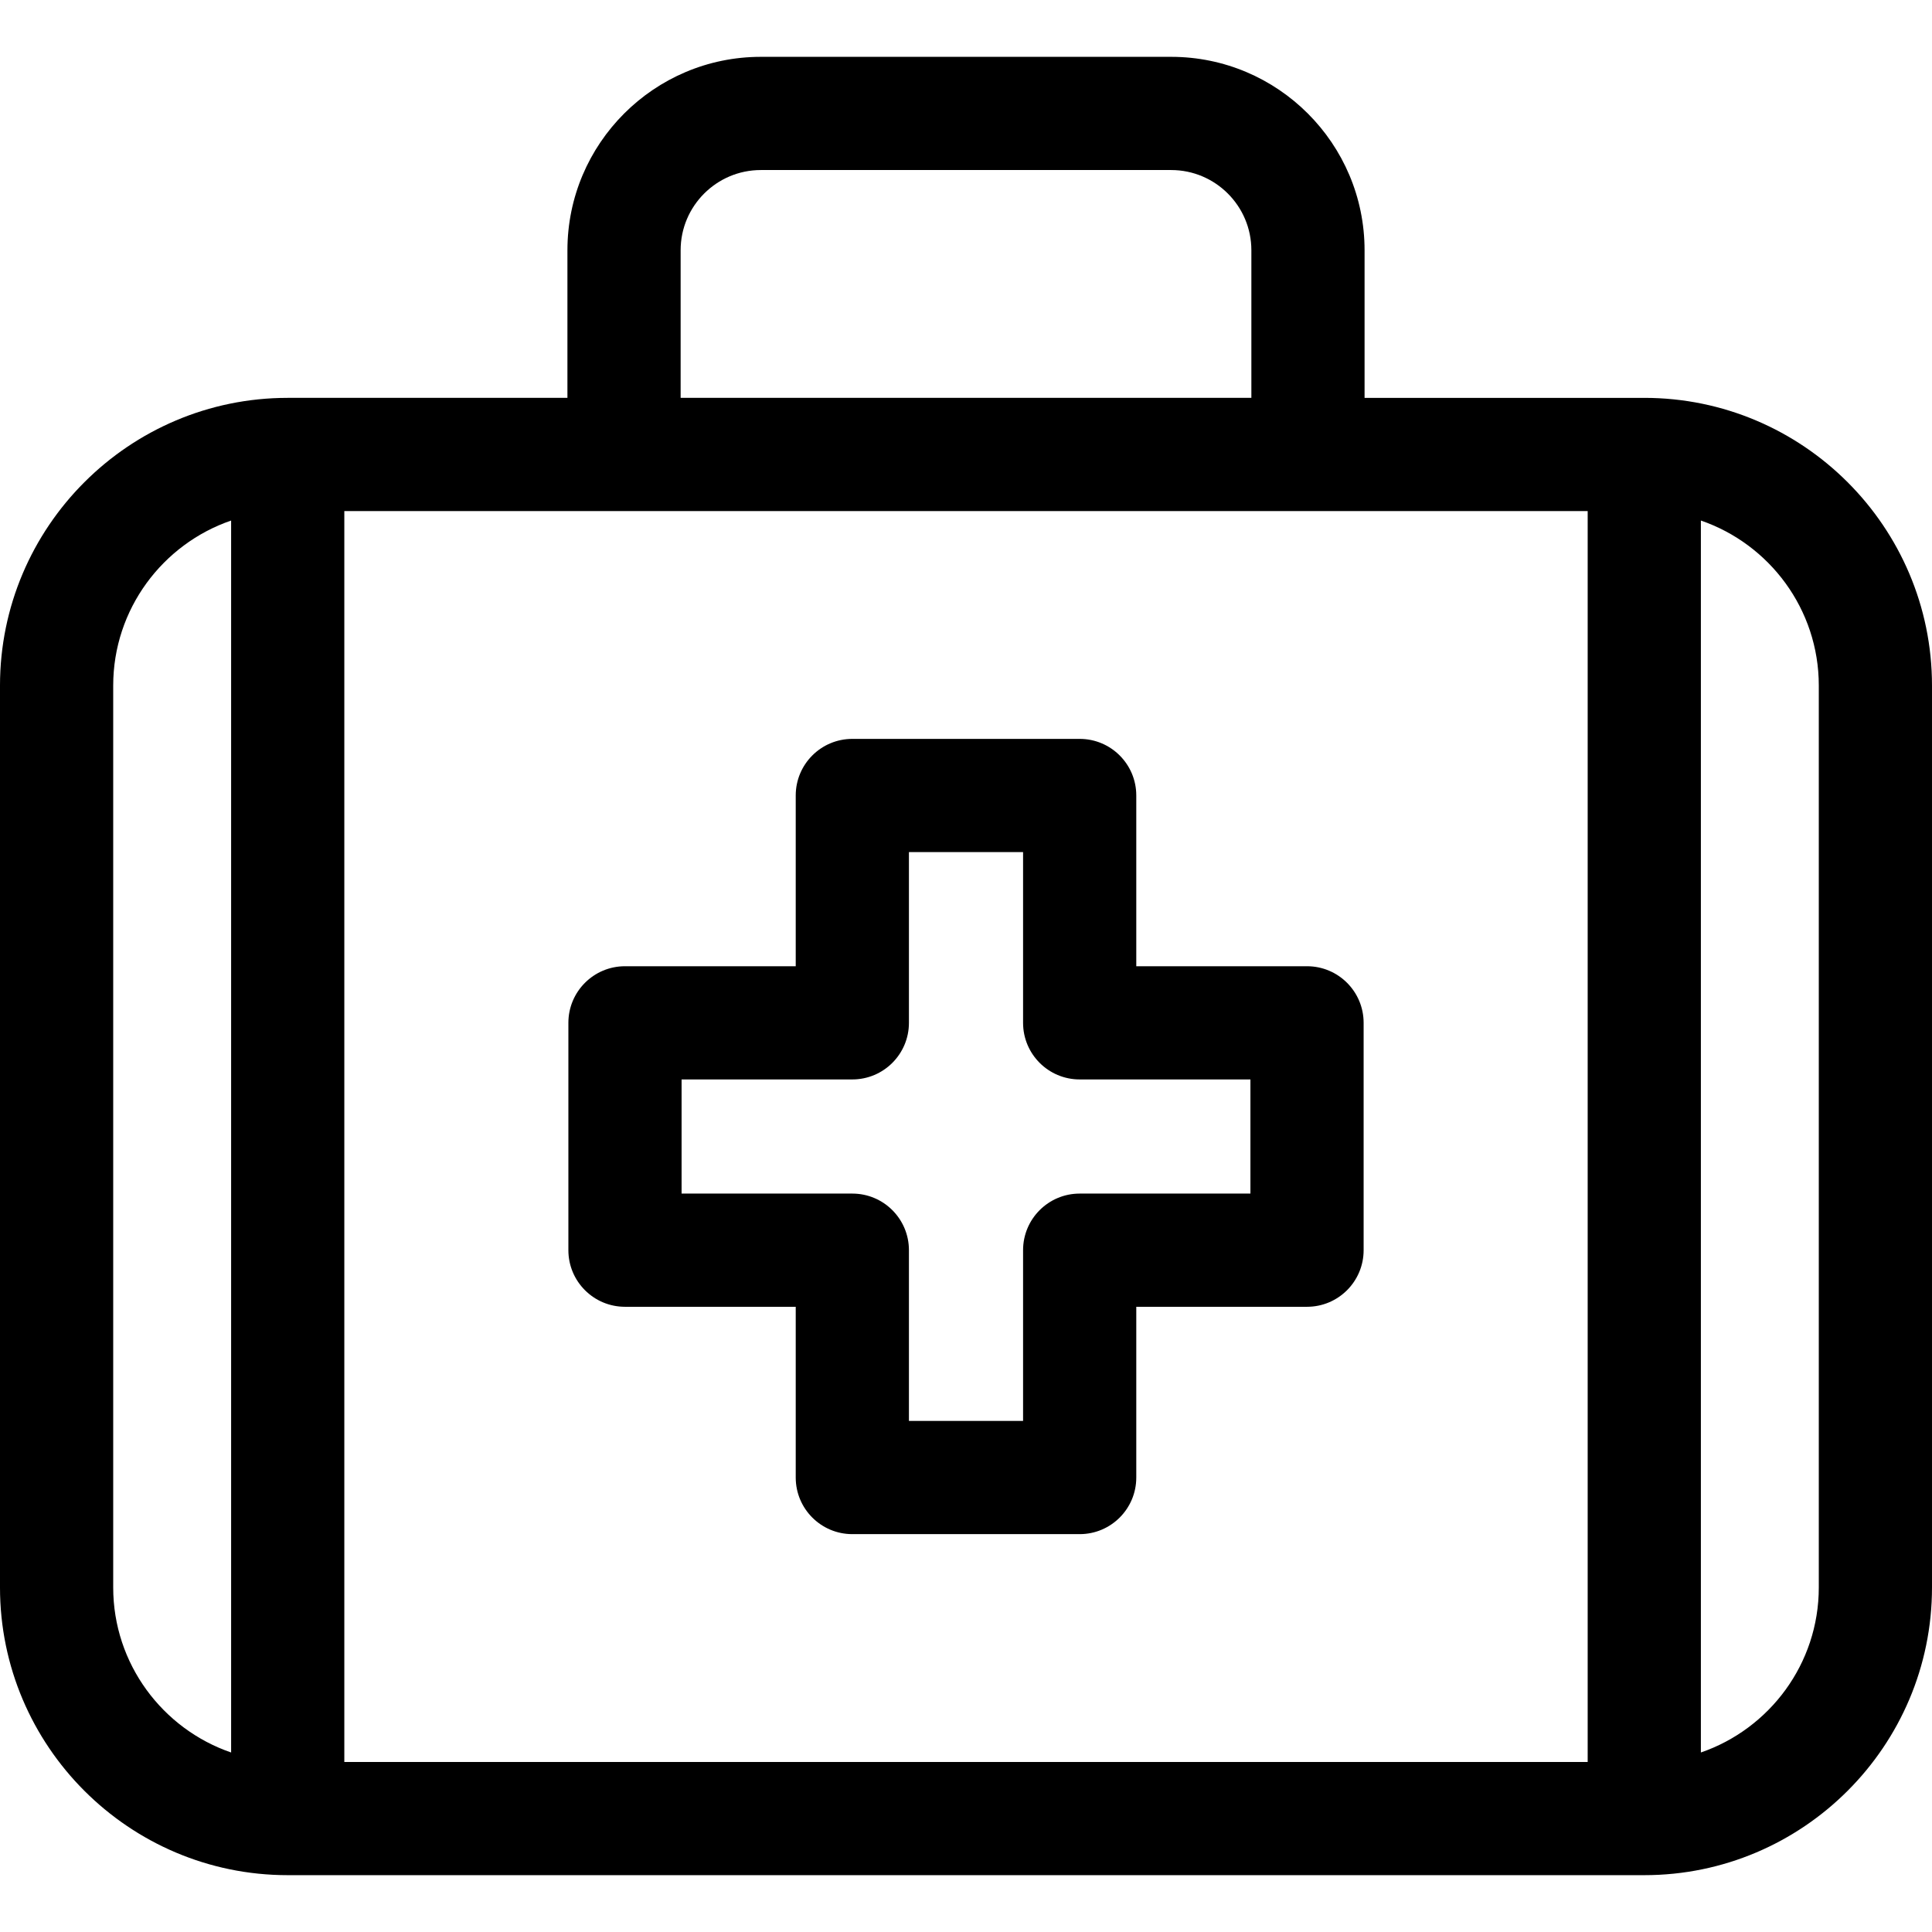 <svg id="Capa_1" enable-background="new 0 0 512 512" height="512" viewBox="0 0 512 512" width="512" xmlns="http://www.w3.org/2000/svg"><g id="XMLID_1377_"><path id="XMLID_1387_" d="m435.751 105.438h-74.126v-39.125c0-28.26-22.991-51.251-51.251-51.251h-108.748c-28.26 0-51.251 22.991-51.251 51.251v39.124h-74.126c-42.044.001-76.249 34.206-76.249 76.25v239.002c0 42.044 34.205 76.249 76.249 76.249h359.502c42.044 0 76.249-34.205 76.249-76.249v-239.002c0-42.044-34.205-76.249-76.249-76.249zm-255.376-39.125c0-11.718 9.533-21.251 21.251-21.251h108.748c11.718 0 21.251 9.533 21.251 21.251v39.124h-151.25zm-150.375 354.375v-239.001c0-20.252 13.09-37.493 31.249-43.738v326.479c-18.159-6.247-31.249-23.488-31.249-43.74zm61.249 46.25v-331.5h329.502v331.5zm390.751-46.25c0 20.252-13.09 37.493-31.249 43.738v-326.478c18.159 6.246 31.249 23.487 31.249 43.739z"/><path id="XMLID_1393_" d="m346.375 256.062h-45.25v-45.25c0-8.284-6.716-15-15-15h-60.25c-8.284 0-15 6.716-15 15v45.25h-45.25c-8.284 0-15 6.716-15 15v60.25c0 8.284 6.716 15 15 15h45.25v45.25c0 8.284 6.716 15 15 15h60.25c8.284 0 15-6.716 15-15v-45.25h45.25c8.284 0 15-6.716 15-15v-60.25c0-8.284-6.716-15-15-15zm-15 60.25h-45.25c-8.284 0-15 6.716-15 15v45.25h-30.25v-45.25c0-8.284-6.716-15-15-15h-45.25v-30.25h45.25c8.284 0 15-6.716 15-15v-45.25h30.25v45.25c0 8.284 6.716 15 15 15h45.25z"/></g></svg>